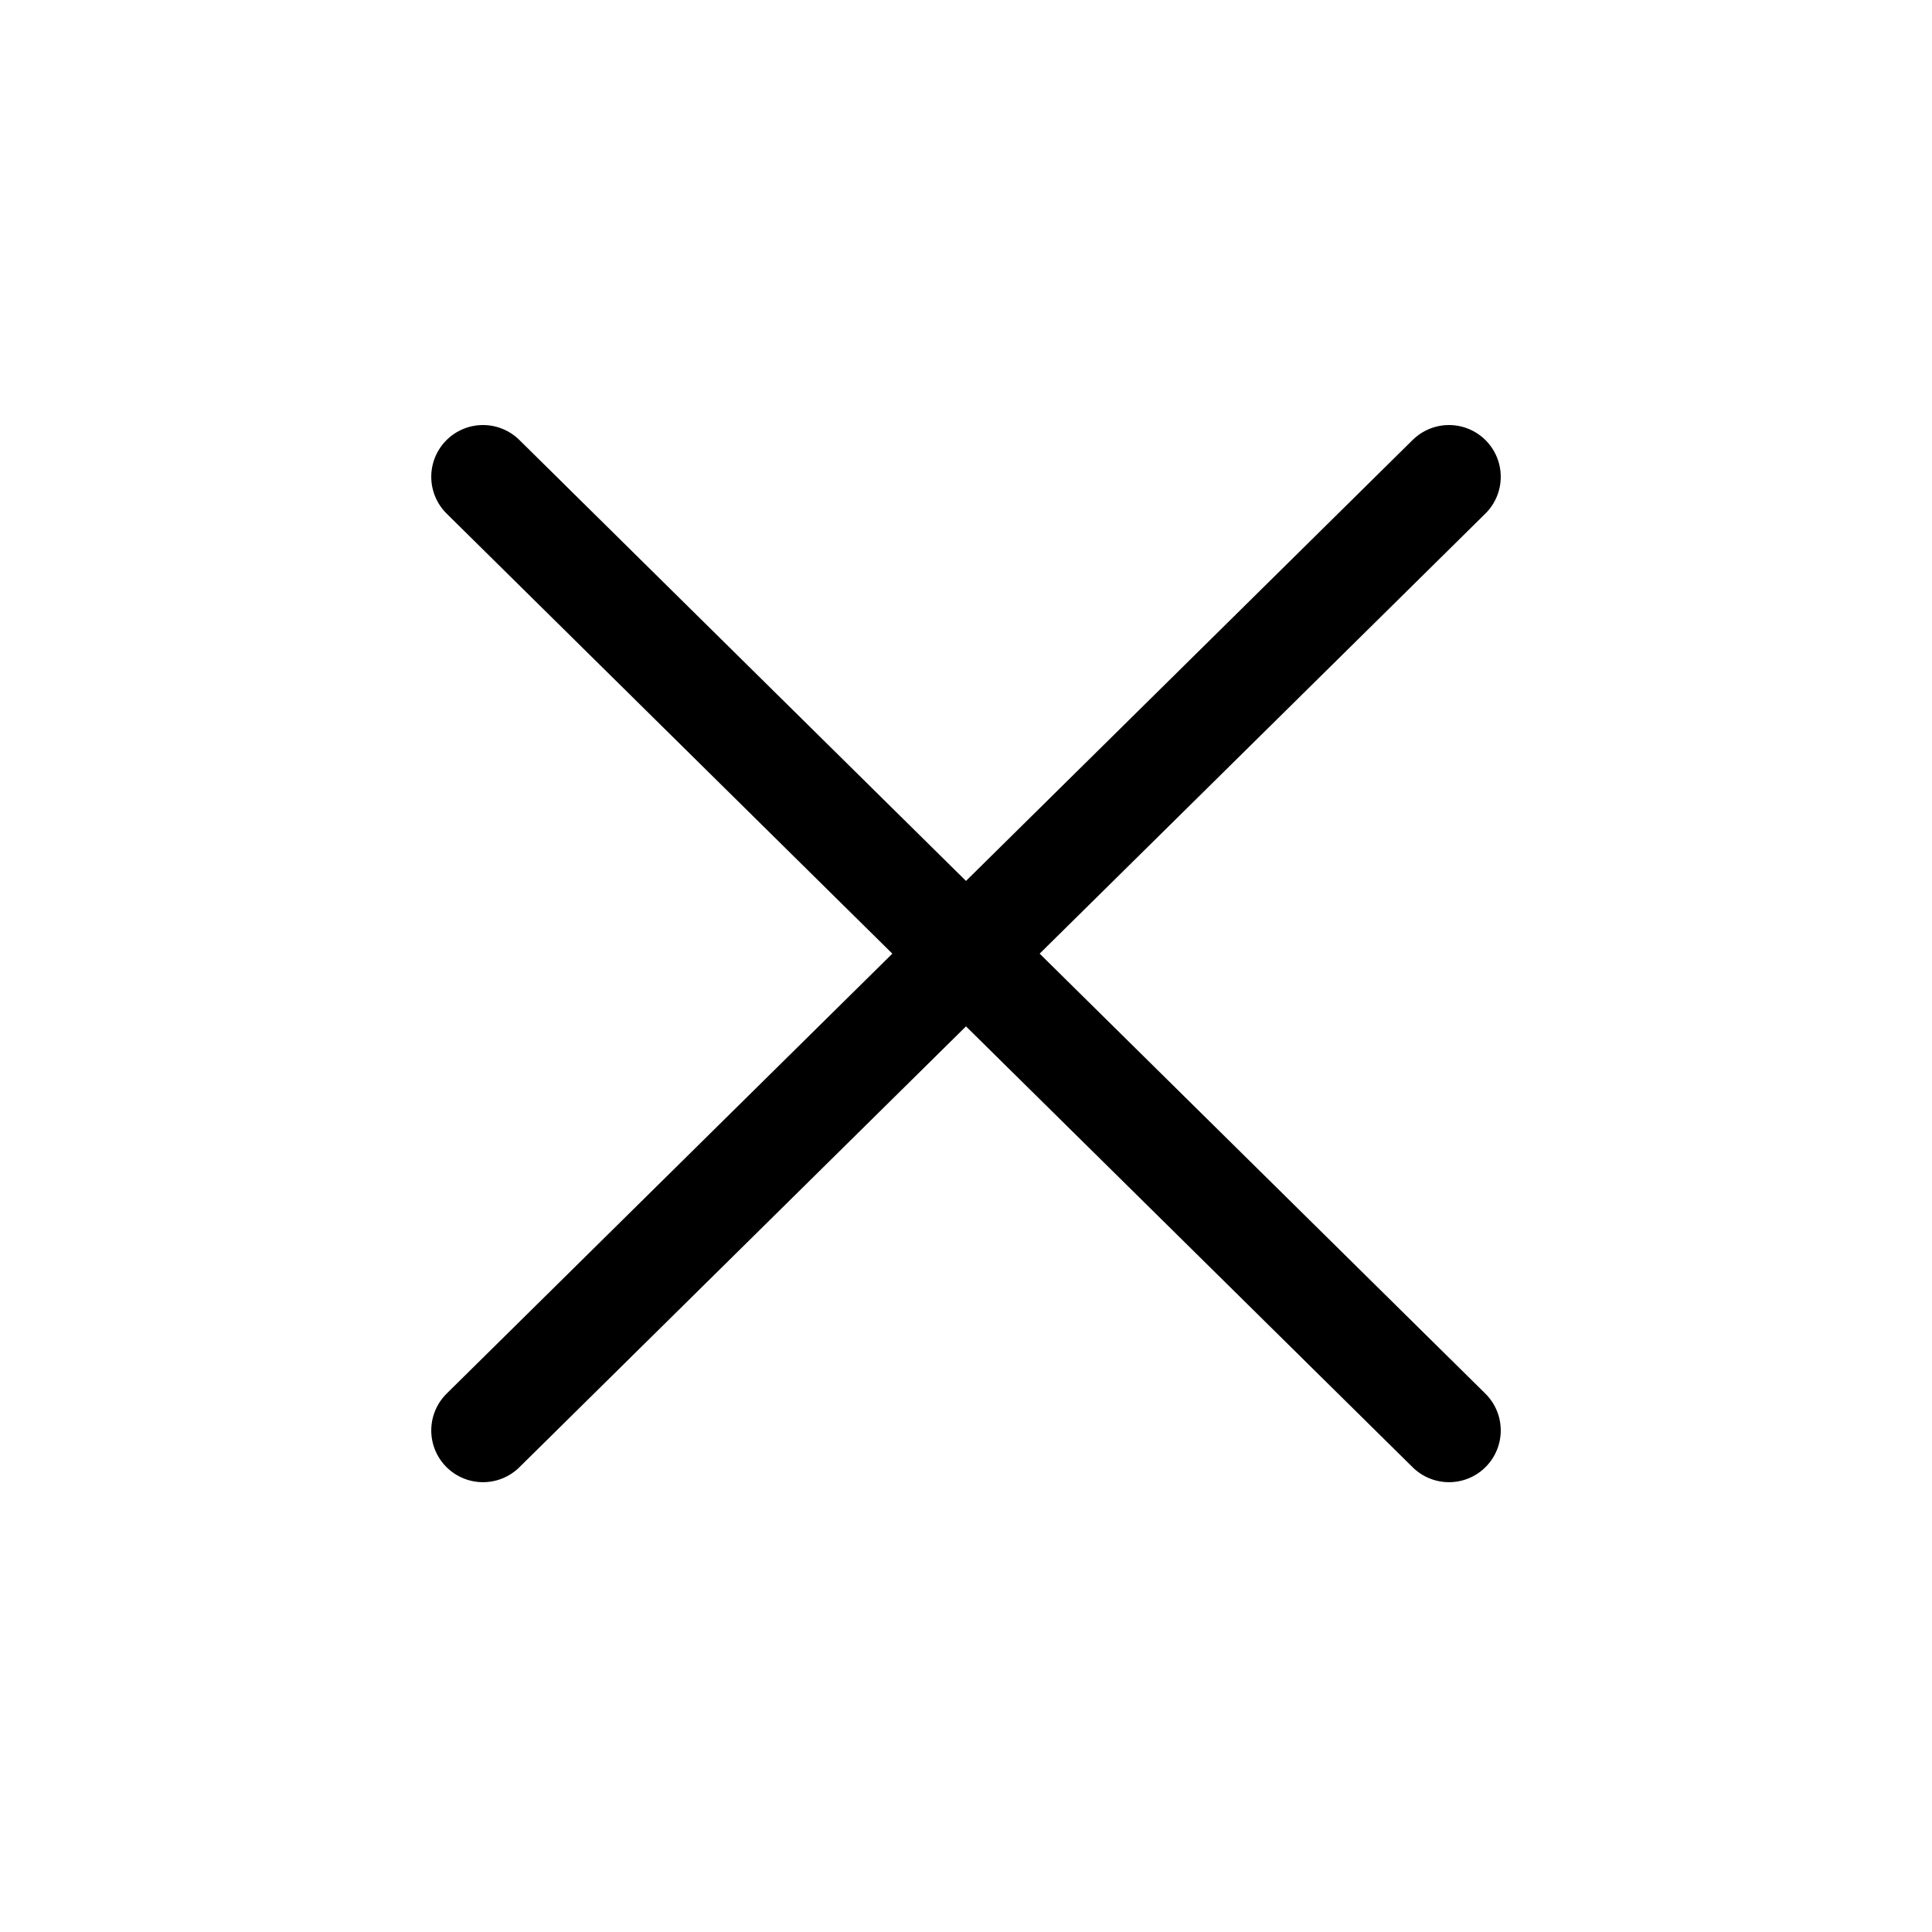 <svg width="28" height="28" viewBox="0 0 28 28" fill="none" xmlns="http://www.w3.org/2000/svg">
<path d="M21 6.91L14 13.821M7 20.731L14 13.821M14 13.821L21 20.731M14 13.821L7 6.91" stroke="black" stroke-width="1.5" stroke-linecap="round" stroke-linejoin="round"/>
</svg>
